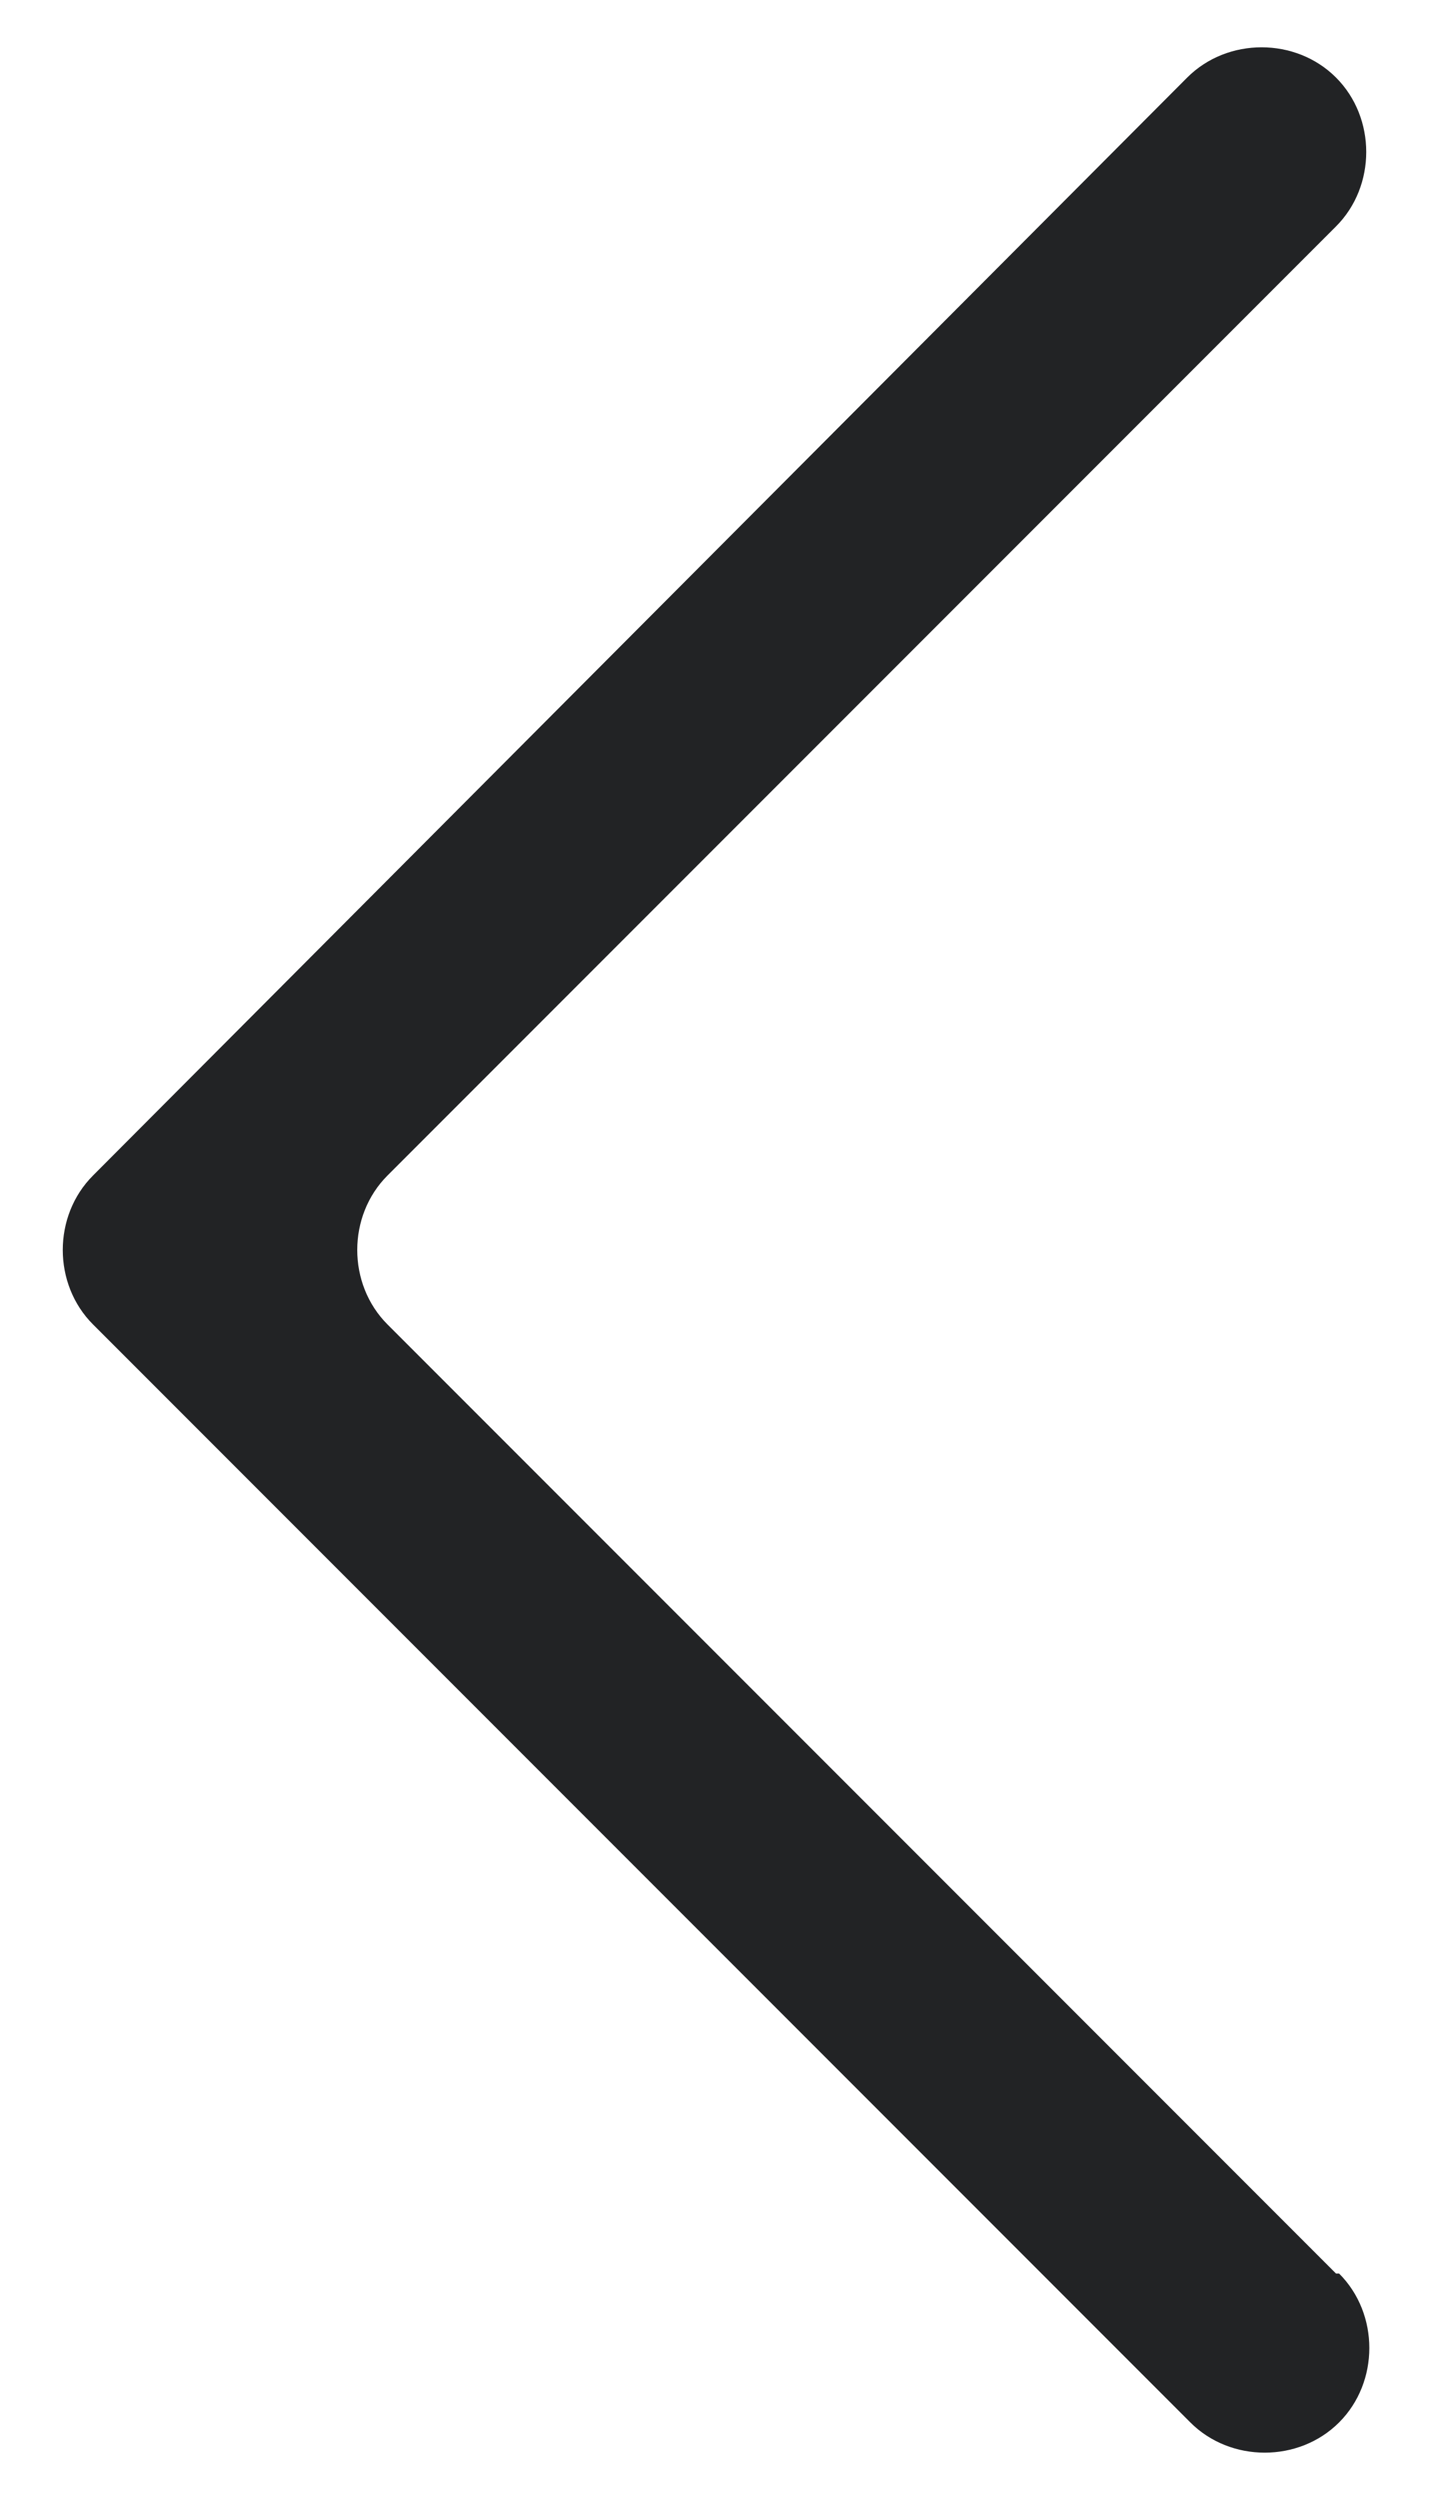 <?xml version="1.0" encoding="UTF-8"?>
<svg id="Layer_1" xmlns="http://www.w3.org/2000/svg" version="1.1" viewBox="0 0 46.1 80.6">
  <!-- Generator: Adobe Illustrator 29.3.1, SVG Export Plug-In . SVG Version: 2.1.0 Build 151)  -->
  <defs>
    <style>
      .st0 {
        fill: #222325;
      }
    </style>
  </defs>
  <path class="st0" d="M43.1,73.3l-30.6-30.6c-1.3-1.3-1.3-3.5,0-4.8L43.1,7.3c1.3-1.3,1.3-3.5,0-4.8h0c-1.3-1.3-3.5-1.3-4.8,0L3,37.9c-1.3,1.3-1.3,3.5,0,4.8l35.4,35.4c1.3,1.3,3.5,1.3,4.8,0h0c1.3-1.3,1.3-3.5,0-4.8h-.1Z"/>
</svg>